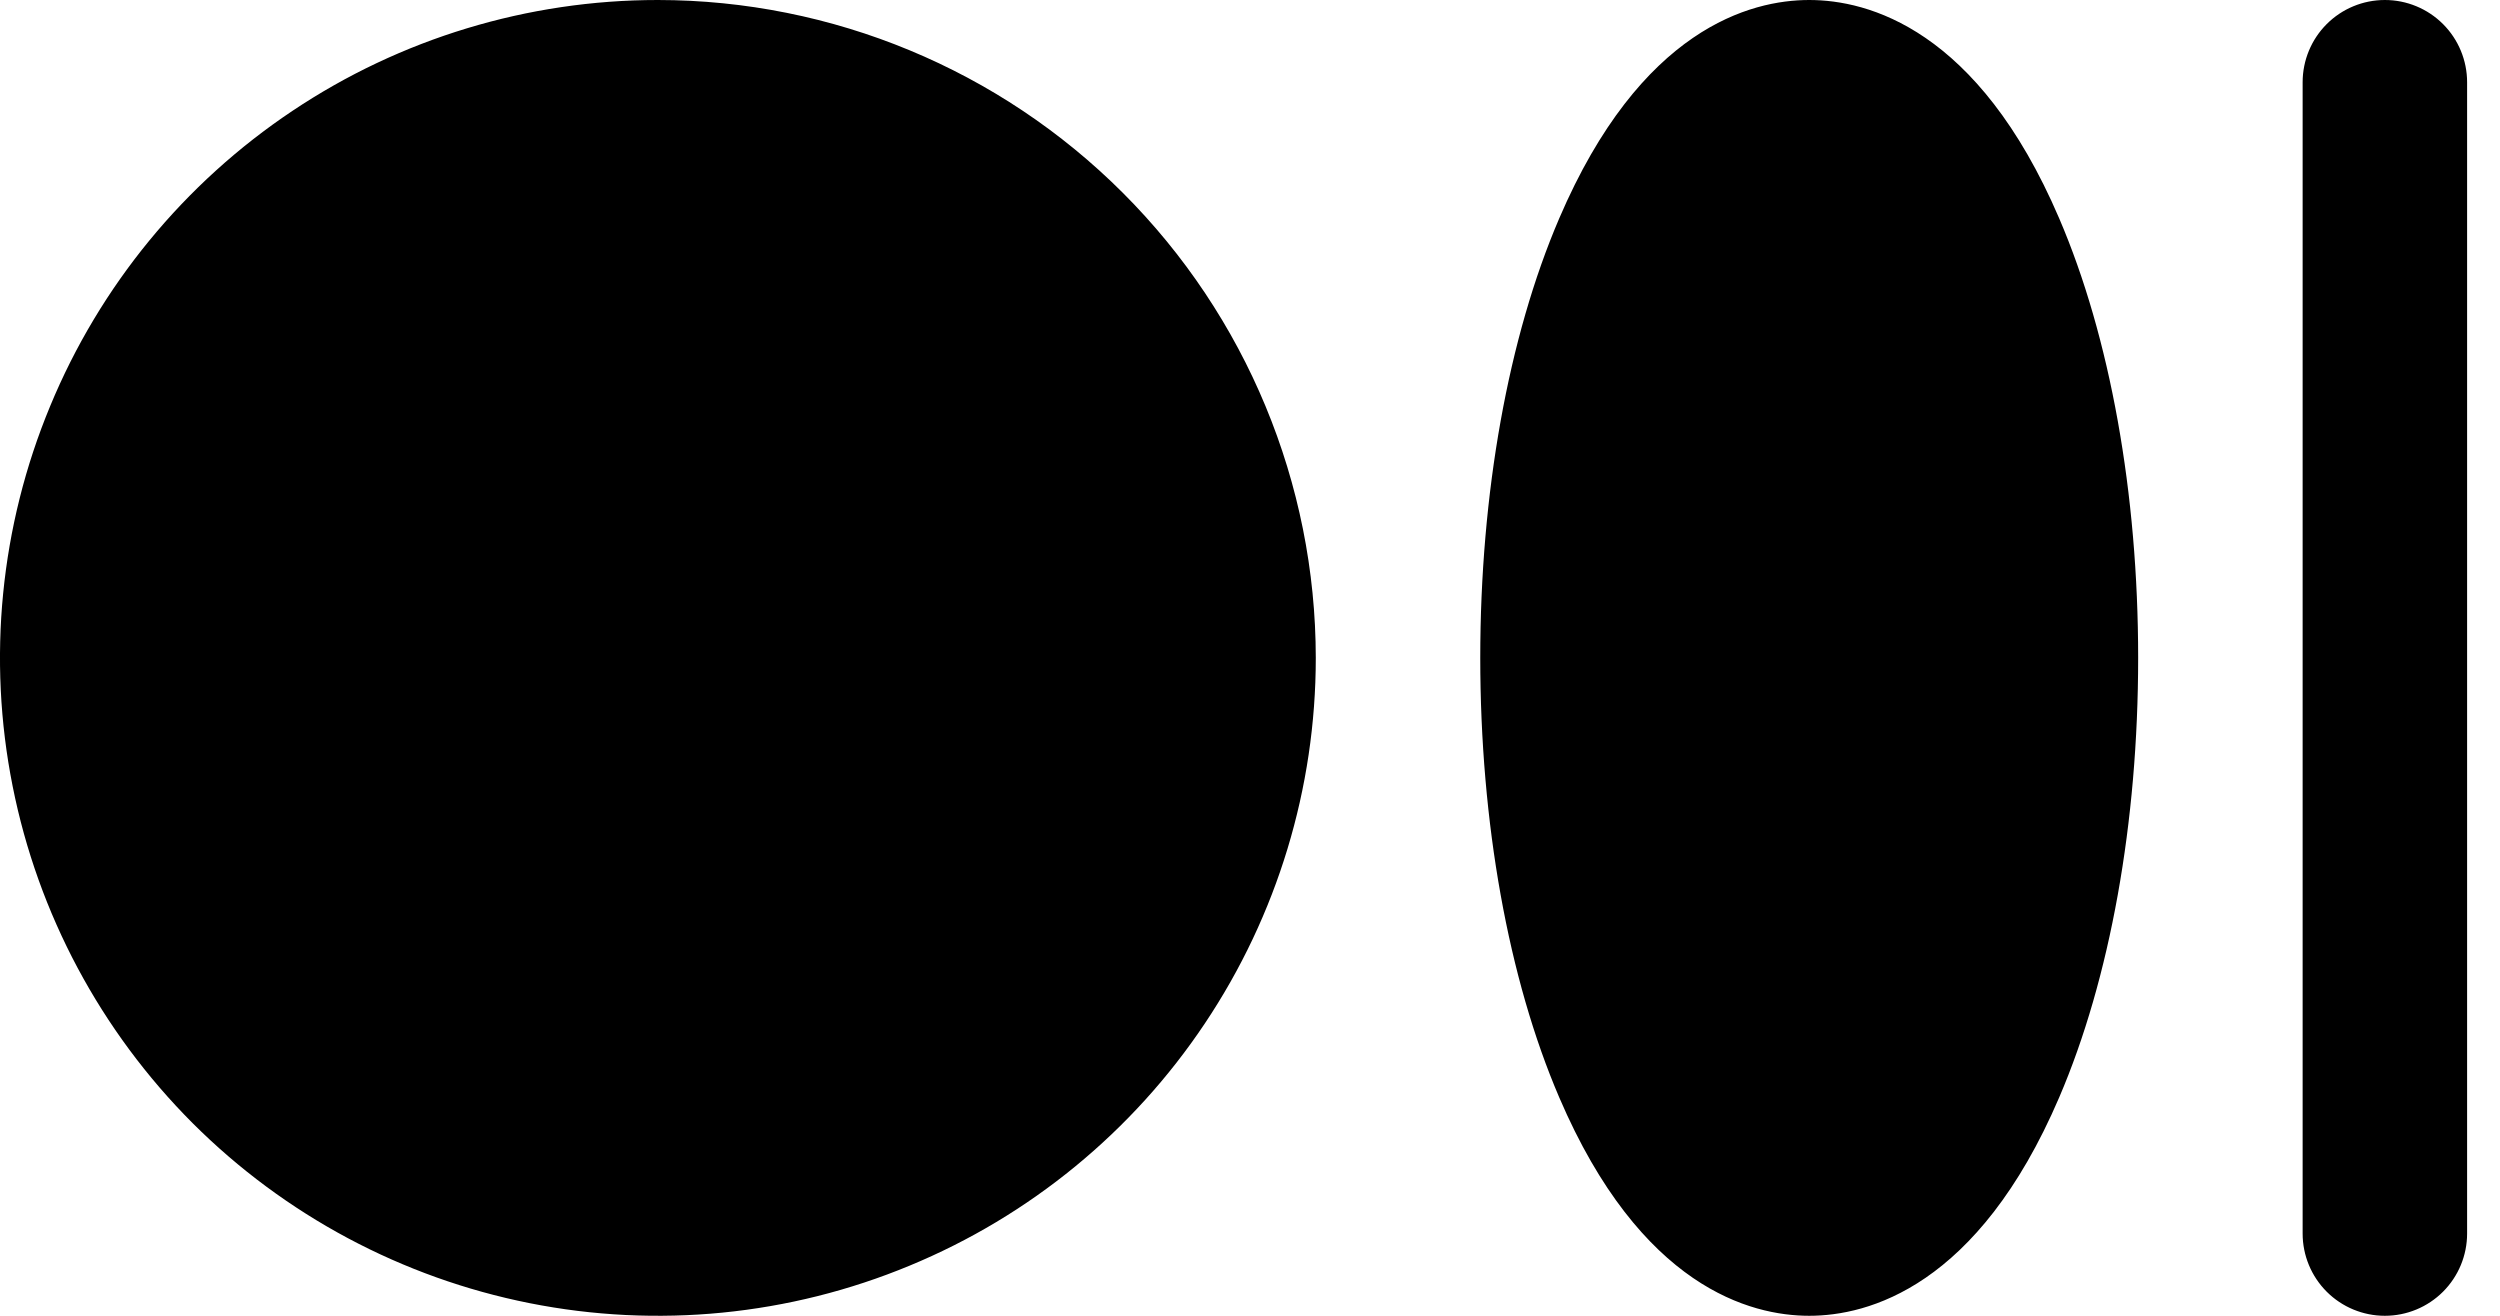 <?xml version="1.0" encoding="utf-8"?>
<svg xmlns="http://www.w3.org/2000/svg" fill="none" height="100%" overflow="visible" preserveAspectRatio="none" style="display: block;" viewBox="0 0 19 10" width="100%">
<path d="M10 5C10 5.989 9.707 6.956 9.157 7.778C8.608 8.6 7.827 9.241 6.913 9.619C6 9.998 4.994 10.097 4.025 9.904C3.055 9.711 2.164 9.235 1.464 8.536C0.765 7.836 0.289 6.945 0.096 5.975C-0.097 5.006 0.002 4 0.381 3.087C0.759 2.173 1.4 1.392 2.222 0.843C3.044 0.293 4.011 0 5 0C6.326 0.001 7.597 0.529 8.534 1.466C9.471 2.403 9.999 3.674 10 5ZM13.75 0C13.306 0 12.469 0.216 11.85 1.66C11.463 2.562 11.25 3.75 11.25 5C11.25 6.25 11.463 7.438 11.85 8.34C12.469 9.784 13.306 10 13.75 10C14.194 10 15.031 9.784 15.65 8.34C16.037 7.438 16.25 6.25 16.25 5C16.25 3.75 16.037 2.562 15.65 1.66C15.031 0.216 14.194 0 13.75 0ZM18.125 0C17.959 0 17.8 0.066 17.683 0.183C17.566 0.3 17.5 0.459 17.5 0.625V9.375C17.5 9.541 17.566 9.7 17.683 9.817C17.8 9.934 17.959 10 18.125 10C18.291 10 18.45 9.934 18.567 9.817C18.684 9.7 18.75 9.541 18.75 9.375V0.625C18.75 0.459 18.684 0.3 18.567 0.183C18.45 0.066 18.291 0 18.125 0Z" fill="black" id="Vector"/>
</svg>